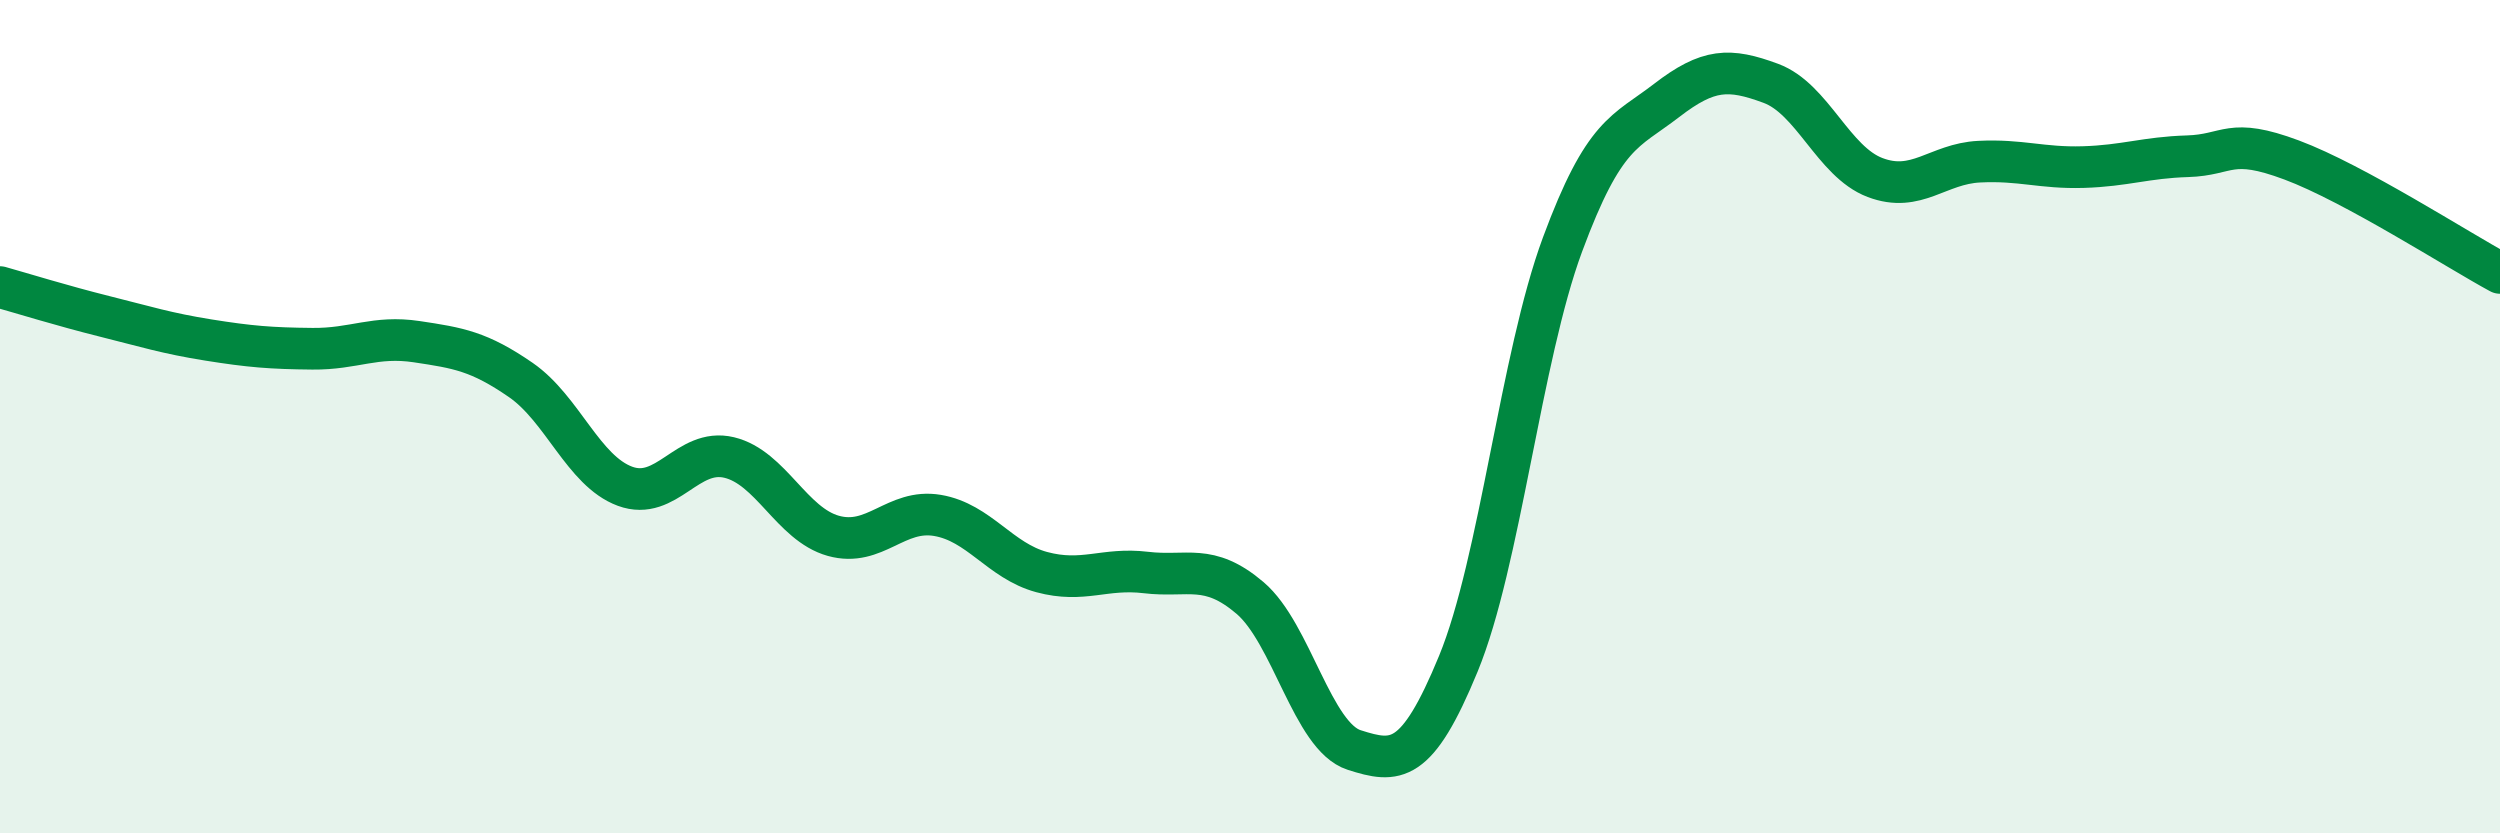 
    <svg width="60" height="20" viewBox="0 0 60 20" xmlns="http://www.w3.org/2000/svg">
      <path
        d="M 0,6.89 C 0.5,7.03 1.5,7.34 2.5,7.59 C 3.5,7.84 4,8 5,8.16 C 6,8.32 6.5,8.36 7.5,8.37 C 8.5,8.38 9,8.05 10,8.2 C 11,8.35 11.5,8.43 12.5,9.12 C 13.5,9.81 14,11.3 15,11.67 C 16,12.04 16.5,10.74 17.5,10.98 C 18.5,11.22 19,12.58 20,12.86 C 21,13.14 21.5,12.2 22.5,12.37 C 23.5,12.54 24,13.46 25,13.73 C 26,14 26.5,13.62 27.5,13.74 C 28.5,13.86 29,13.5 30,14.35 C 31,15.2 31.5,17.68 32.5,18 C 33.5,18.32 34,18.36 35,15.93 C 36,13.5 36.5,8.57 37.5,5.87 C 38.5,3.17 39,3.18 40,2.41 C 41,1.64 41.5,1.63 42.5,2 C 43.5,2.37 44,3.88 45,4.26 C 46,4.64 46.5,3.93 47.5,3.88 C 48.5,3.83 49,4.04 50,4.01 C 51,3.98 51.5,3.78 52.5,3.75 C 53.5,3.72 53.5,3.28 55,3.84 C 56.5,4.4 59,6.01 60,6.55L60 20L0 20Z"
        fill="#008740"
        opacity="0.1"
        stroke-linecap="round"
        stroke-linejoin="round"
      />
      <path
        d="M 0,6.89 C 0.5,7.03 1.5,7.34 2.5,7.59 C 3.5,7.84 4,8 5,8.16 C 6,8.32 6.5,8.36 7.5,8.37 C 8.5,8.38 9,8.05 10,8.2 C 11,8.35 11.5,8.43 12.5,9.12 C 13.5,9.81 14,11.3 15,11.67 C 16,12.04 16.5,10.74 17.5,10.98 C 18.5,11.22 19,12.58 20,12.86 C 21,13.14 21.5,12.2 22.5,12.37 C 23.5,12.54 24,13.46 25,13.73 C 26,14 26.5,13.62 27.5,13.74 C 28.5,13.86 29,13.5 30,14.35 C 31,15.2 31.5,17.68 32.5,18 C 33.5,18.32 34,18.36 35,15.93 C 36,13.5 36.5,8.57 37.5,5.87 C 38.5,3.17 39,3.18 40,2.41 C 41,1.64 41.5,1.63 42.5,2 C 43.5,2.37 44,3.88 45,4.26 C 46,4.64 46.5,3.93 47.5,3.88 C 48.5,3.83 49,4.04 50,4.01 C 51,3.98 51.5,3.78 52.5,3.75 C 53.5,3.72 53.5,3.28 55,3.84 C 56.5,4.4 59,6.01 60,6.55"
        stroke="#008740"
        stroke-width="1"
        fill="none"
        stroke-linecap="round"
        stroke-linejoin="round"
      />
    </svg>
  